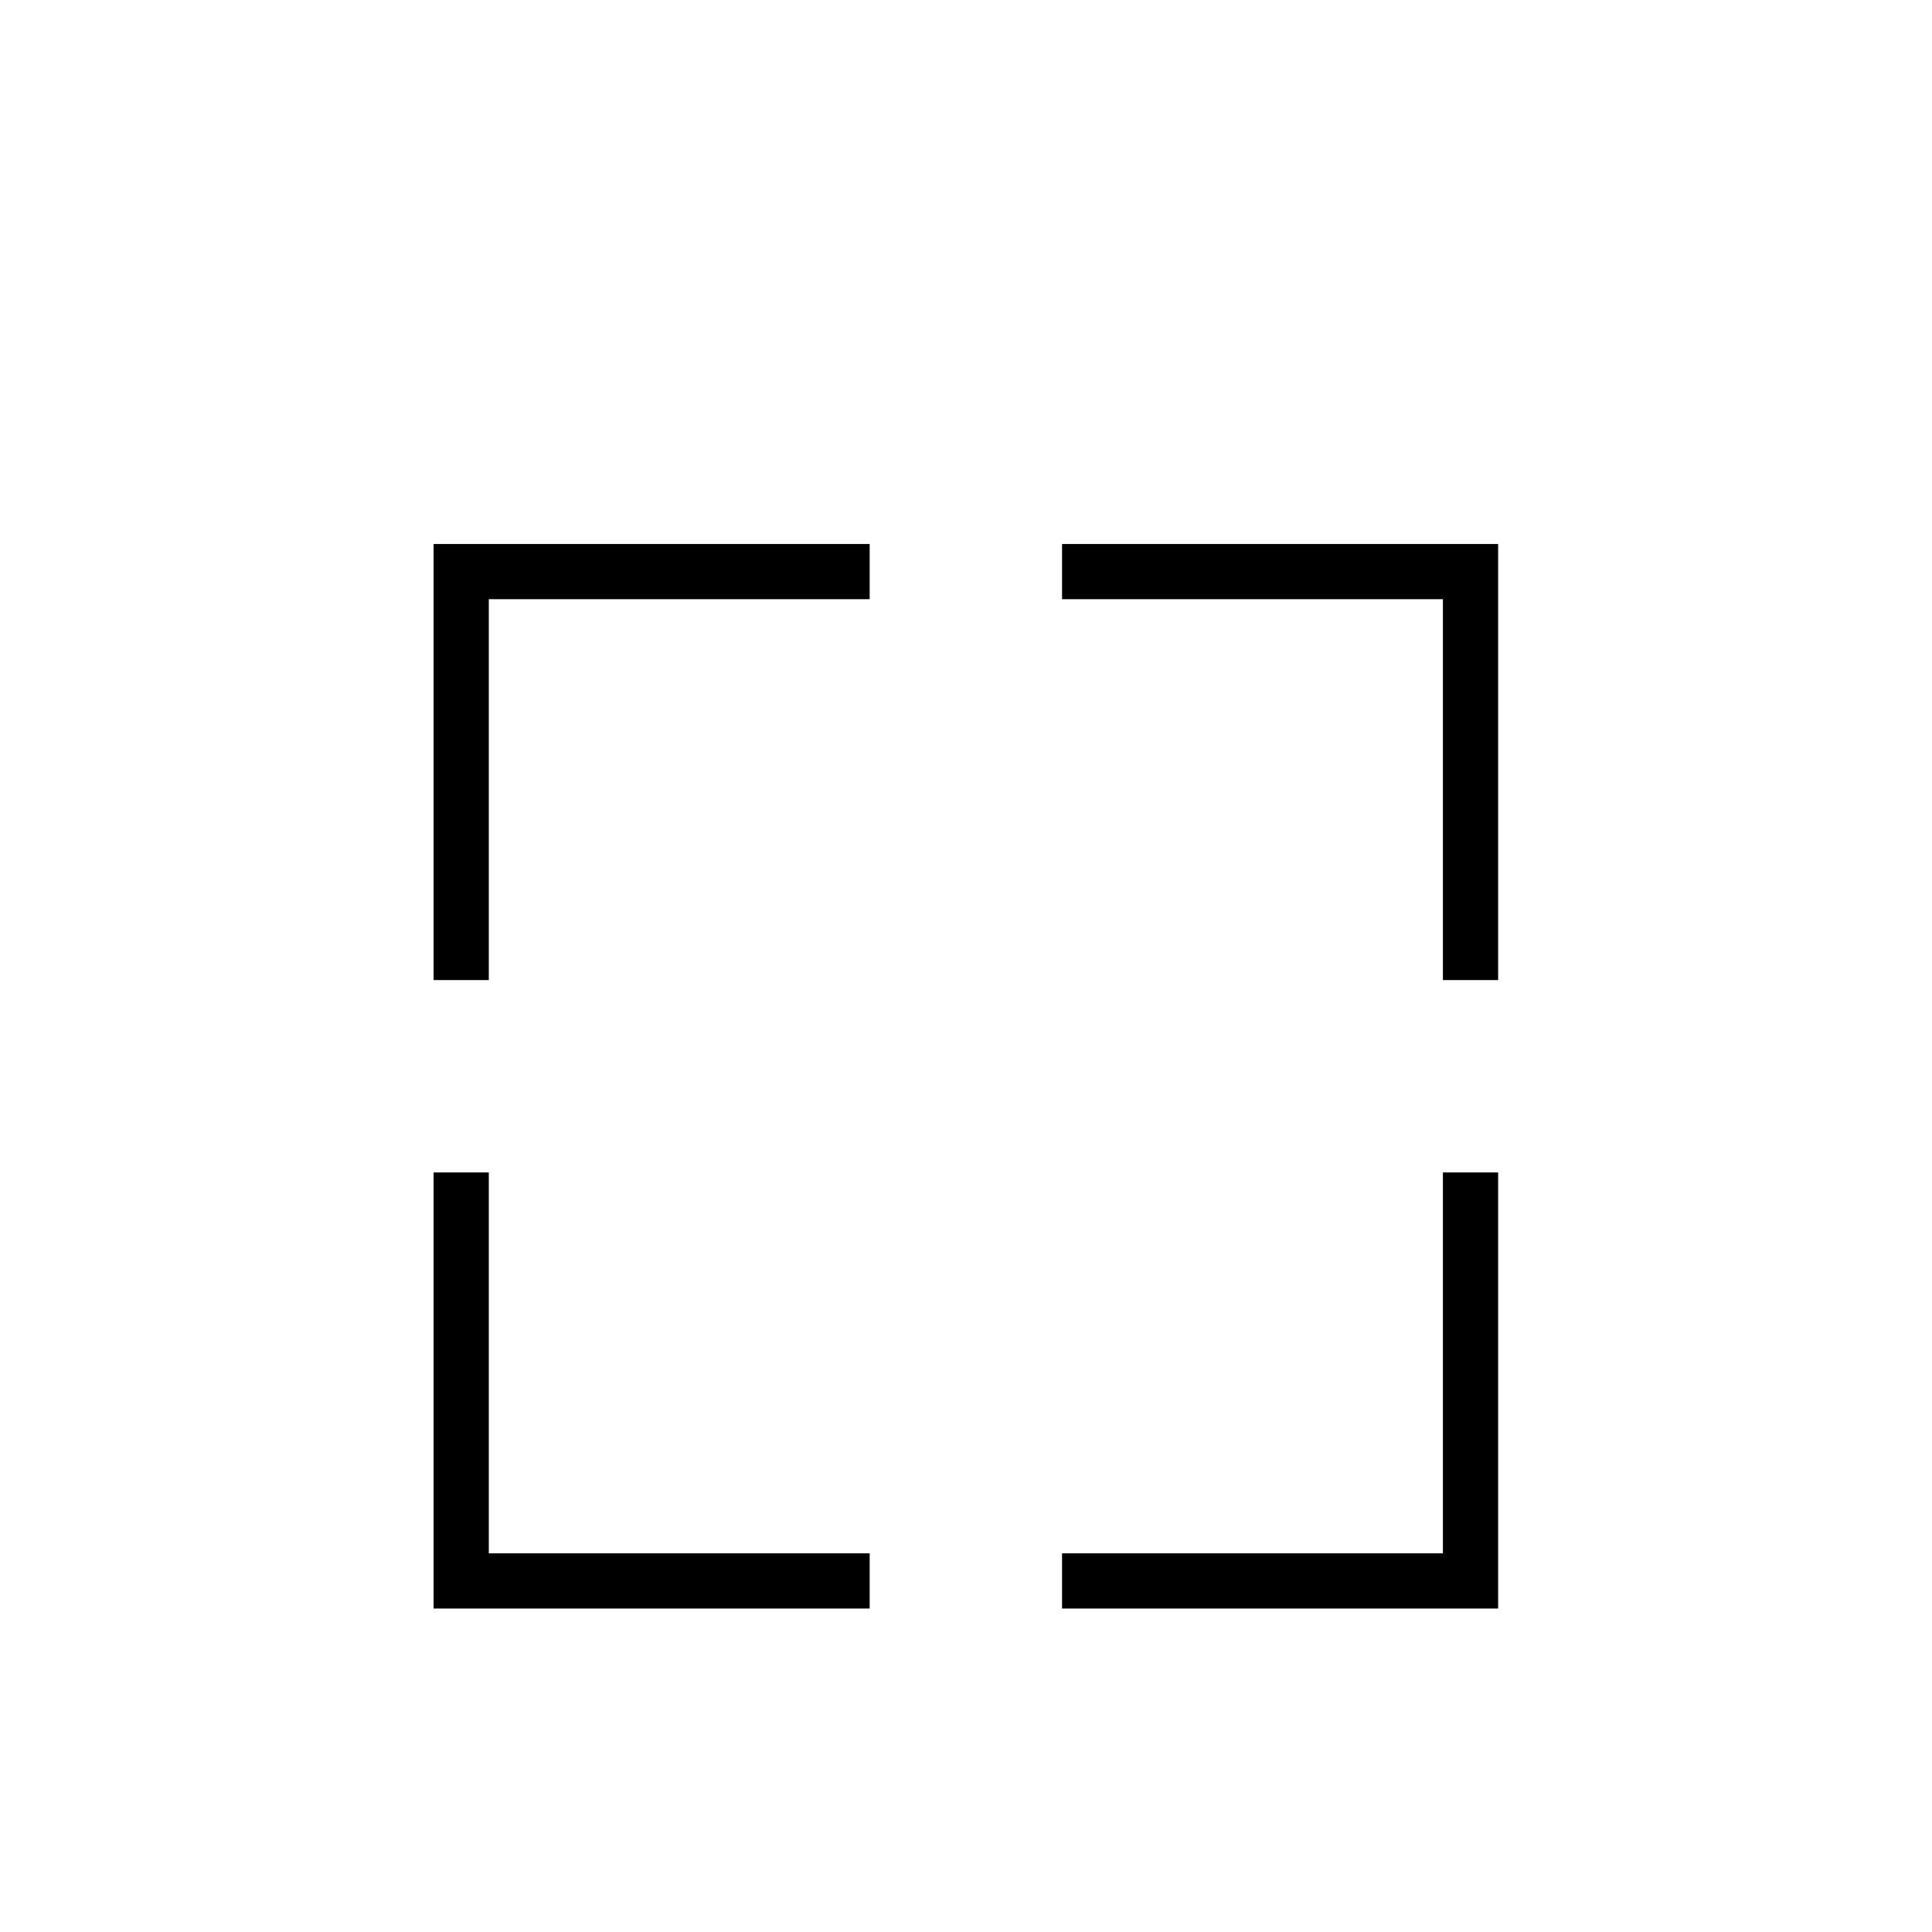 <?xml version="1.0" encoding="UTF-8"?>
<svg id="Layer_1" data-name="Layer 1" xmlns="http://www.w3.org/2000/svg" viewBox="0 0 70 70">
  <defs>
    <style>
      .cls-1 {
        fill: none;
        stroke: #000;
        stroke-miterlimit: 10;
        stroke-width: 2px;
      }
    </style>
  </defs>
  <path class="cls-1" d="m38.48,20.71h14.8v14.8m-21.77,21.77h-14.8v-14.8m36.57,0v14.8h-14.8m-21.77-21.77v-14.8h14.8"/>
</svg>